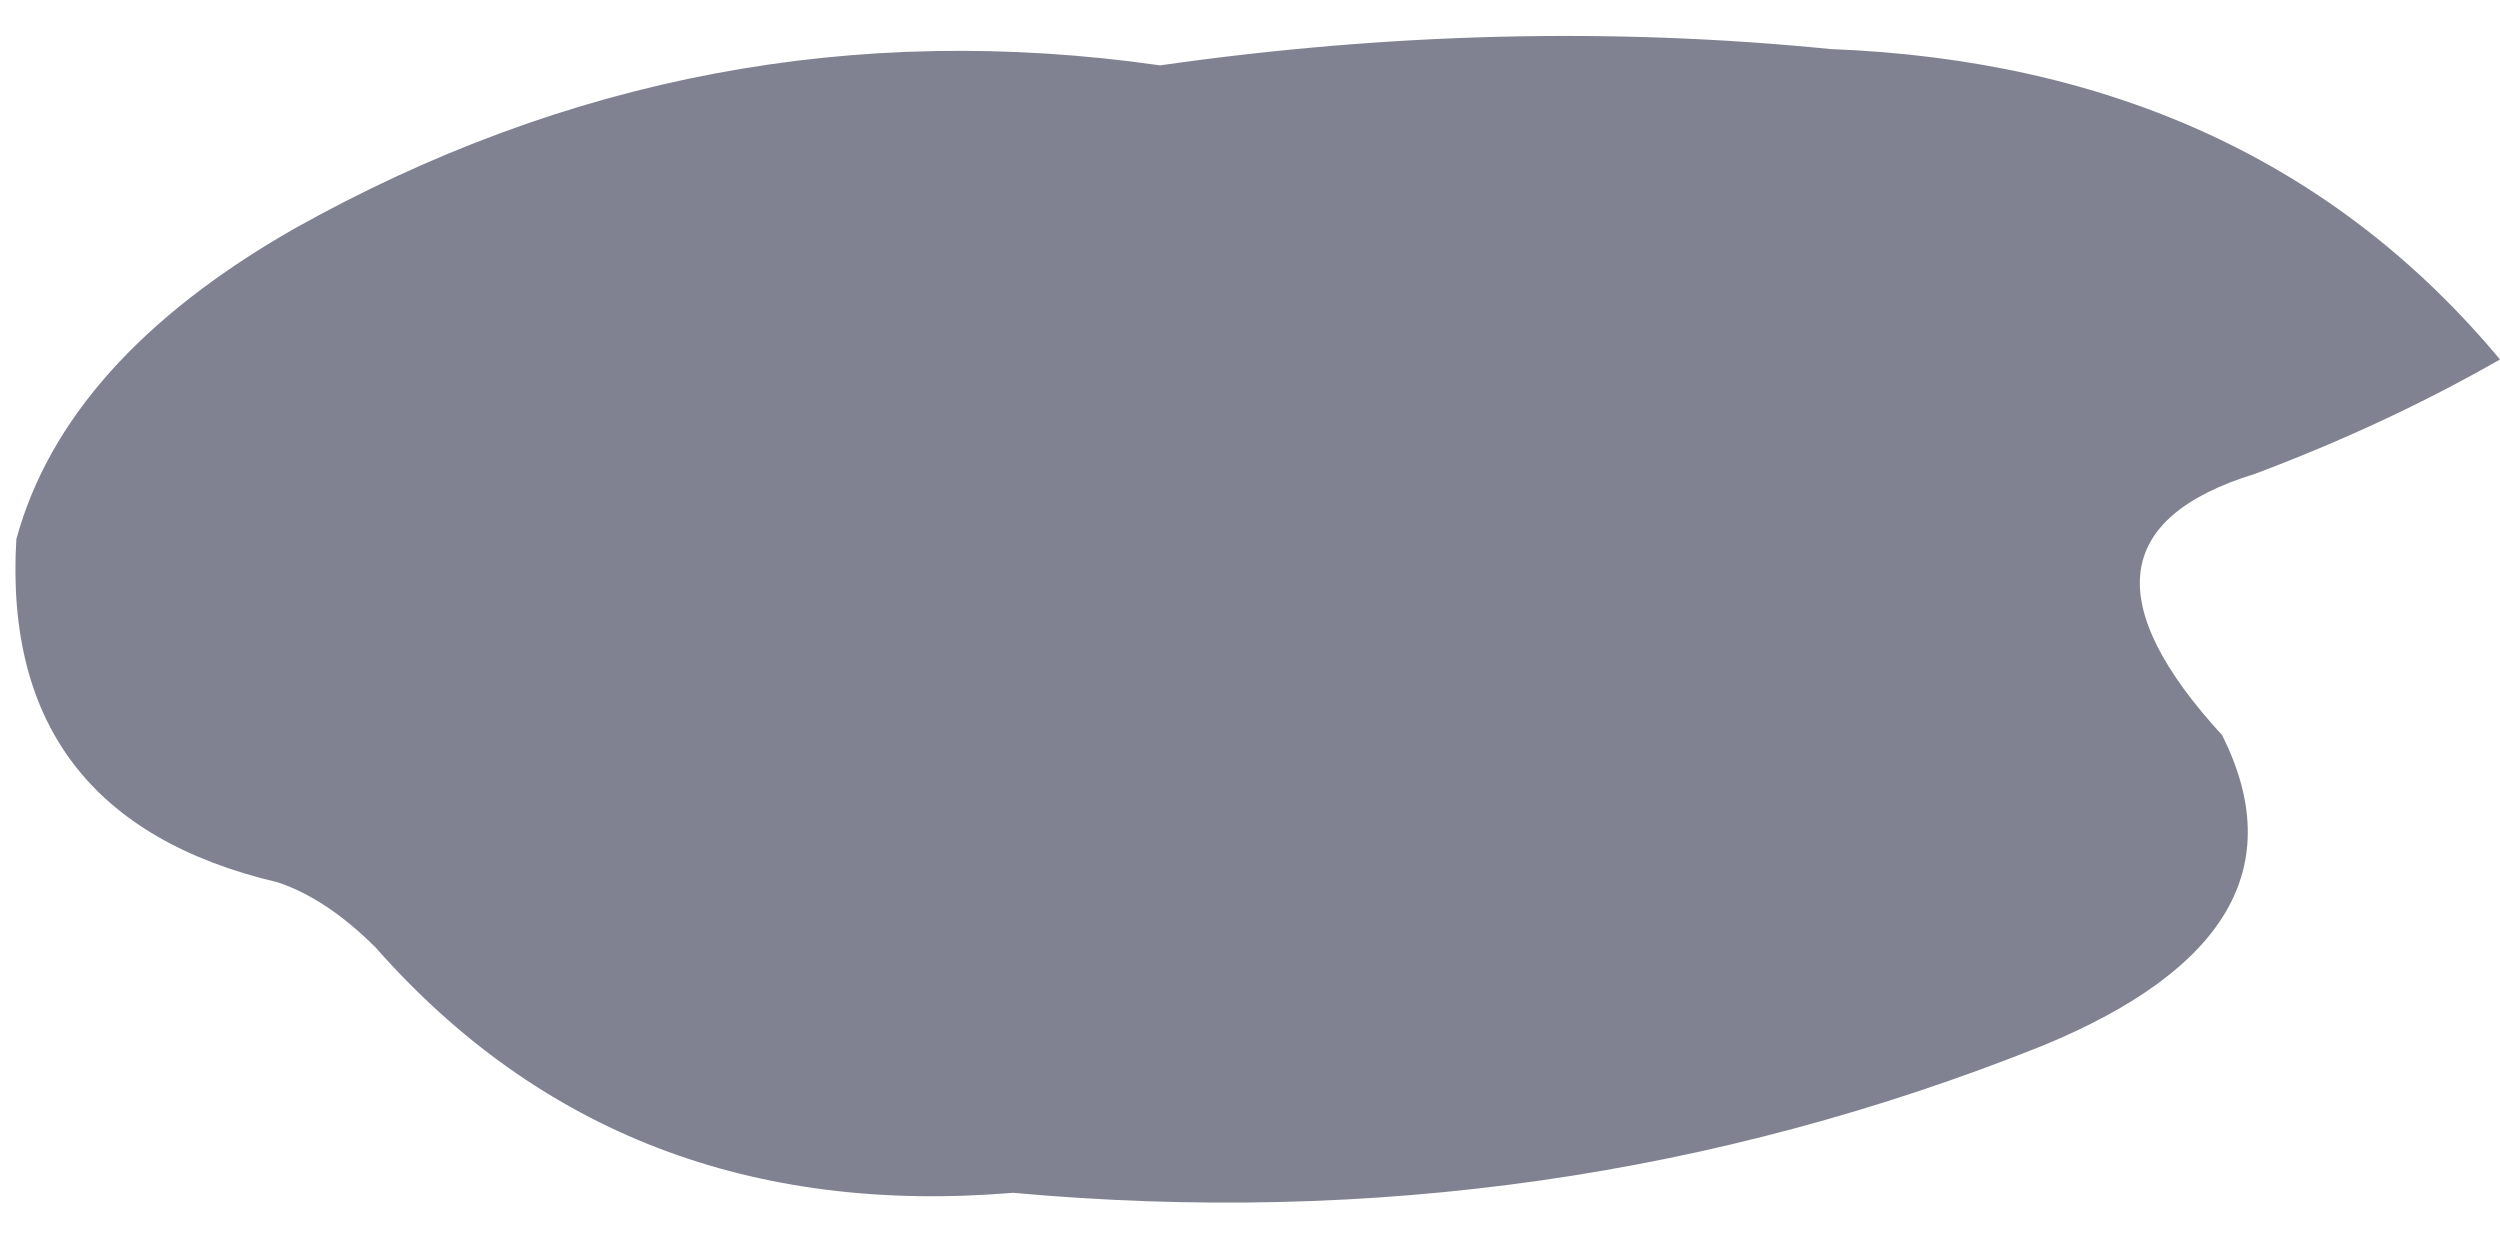 <?xml version="1.0" encoding="UTF-8" standalone="no"?>
<svg xmlns:xlink="http://www.w3.org/1999/xlink" height="3.8px" width="7.65px" xmlns="http://www.w3.org/2000/svg">
  <g transform="matrix(1.0, 0.0, 0.0, 1.0, 18.0, -3.8)">
    <path d="M-14.45 4.0 Q-13.4 3.85 -12.4 3.95 -11.1 4.0 -10.35 4.9 -10.7 5.1 -11.1 5.25 -11.75 5.45 -11.2 6.05 -10.9 6.65 -11.75 7.0 -13.25 7.6 -14.9 7.45 -16.1 7.55 -16.85 6.7 -17.0 6.55 -17.15 6.5 -18.0 6.3 -17.95 5.45 -17.8 4.9 -17.1 4.5 -15.85 3.8 -14.45 4.0" fill="#808291" fill-rule="evenodd" stroke="none"/>
  </g>
</svg>
